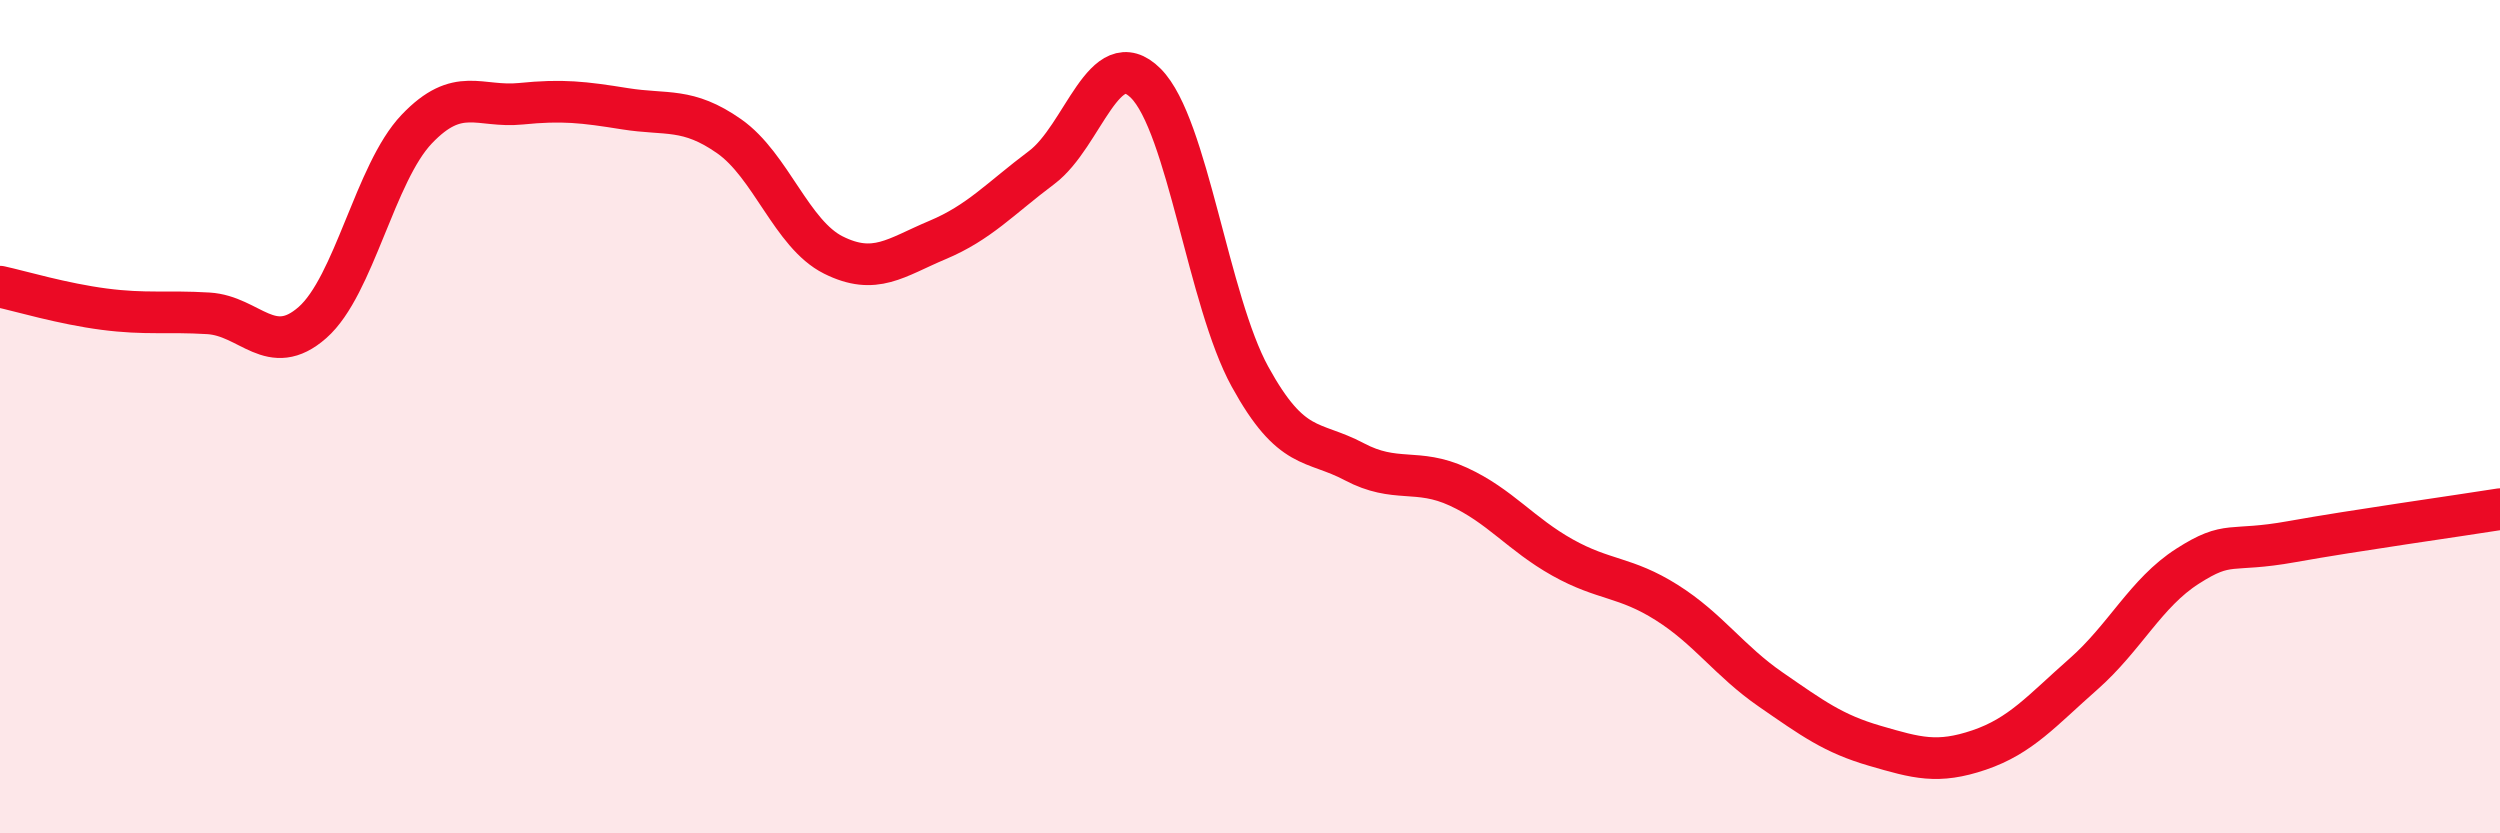 
    <svg width="60" height="20" viewBox="0 0 60 20" xmlns="http://www.w3.org/2000/svg">
      <path
        d="M 0,6.88 C 0.5,6.99 1.5,7.29 2.5,7.42 C 3.5,7.55 4,7.46 5,7.52 C 6,7.58 6.5,8.62 7.5,7.74 C 8.5,6.86 9,4.15 10,3.1 C 11,2.05 11.5,2.59 12.5,2.49 C 13.5,2.39 14,2.45 15,2.61 C 16,2.77 16.5,2.57 17.5,3.27 C 18.5,3.97 19,5.62 20,6.12 C 21,6.62 21.5,6.18 22.5,5.76 C 23.5,5.34 24,4.77 25,4.02 C 26,3.27 26.5,1 27.5,2 C 28.5,3 29,7.22 30,9.04 C 31,10.86 31.5,10.55 32.5,11.08 C 33.5,11.61 34,11.22 35,11.68 C 36,12.14 36.5,12.82 37.5,13.38 C 38.5,13.94 39,13.83 40,14.46 C 41,15.09 41.5,15.86 42.5,16.55 C 43.5,17.24 44,17.61 45,17.9 C 46,18.19 46.5,18.34 47.5,18 C 48.5,17.66 49,17.06 50,16.18 C 51,15.3 51.5,14.23 52.5,13.59 C 53.5,12.95 53.5,13.27 55,13 C 56.5,12.73 59,12.38 60,12.22L60 20L0 20Z"
        fill="#EB0A25"
        opacity="0.1"
        stroke-linecap="round"
        stroke-linejoin="round"
      />
      <path
        d="M 0,6.88 C 0.5,6.99 1.5,7.29 2.5,7.42 C 3.5,7.55 4,7.46 5,7.52 C 6,7.58 6.5,8.62 7.5,7.74 C 8.5,6.86 9,4.15 10,3.1 C 11,2.05 11.5,2.59 12.5,2.49 C 13.5,2.39 14,2.45 15,2.61 C 16,2.77 16.5,2.57 17.5,3.27 C 18.5,3.97 19,5.62 20,6.12 C 21,6.62 21.5,6.18 22.5,5.76 C 23.5,5.34 24,4.77 25,4.02 C 26,3.27 26.5,1 27.5,2 C 28.5,3 29,7.22 30,9.04 C 31,10.86 31.5,10.55 32.5,11.08 C 33.5,11.61 34,11.22 35,11.68 C 36,12.14 36.5,12.82 37.5,13.38 C 38.5,13.94 39,13.83 40,14.46 C 41,15.09 41.5,15.86 42.5,16.55 C 43.5,17.24 44,17.61 45,17.9 C 46,18.19 46.5,18.34 47.5,18 C 48.5,17.66 49,17.06 50,16.18 C 51,15.3 51.5,14.23 52.5,13.59 C 53.5,12.95 53.5,13.27 55,13 C 56.5,12.73 59,12.38 60,12.22"
        stroke="#EB0A25"
        stroke-width="1"
        fill="none"
        stroke-linecap="round"
        stroke-linejoin="round"
      />
    </svg>
  